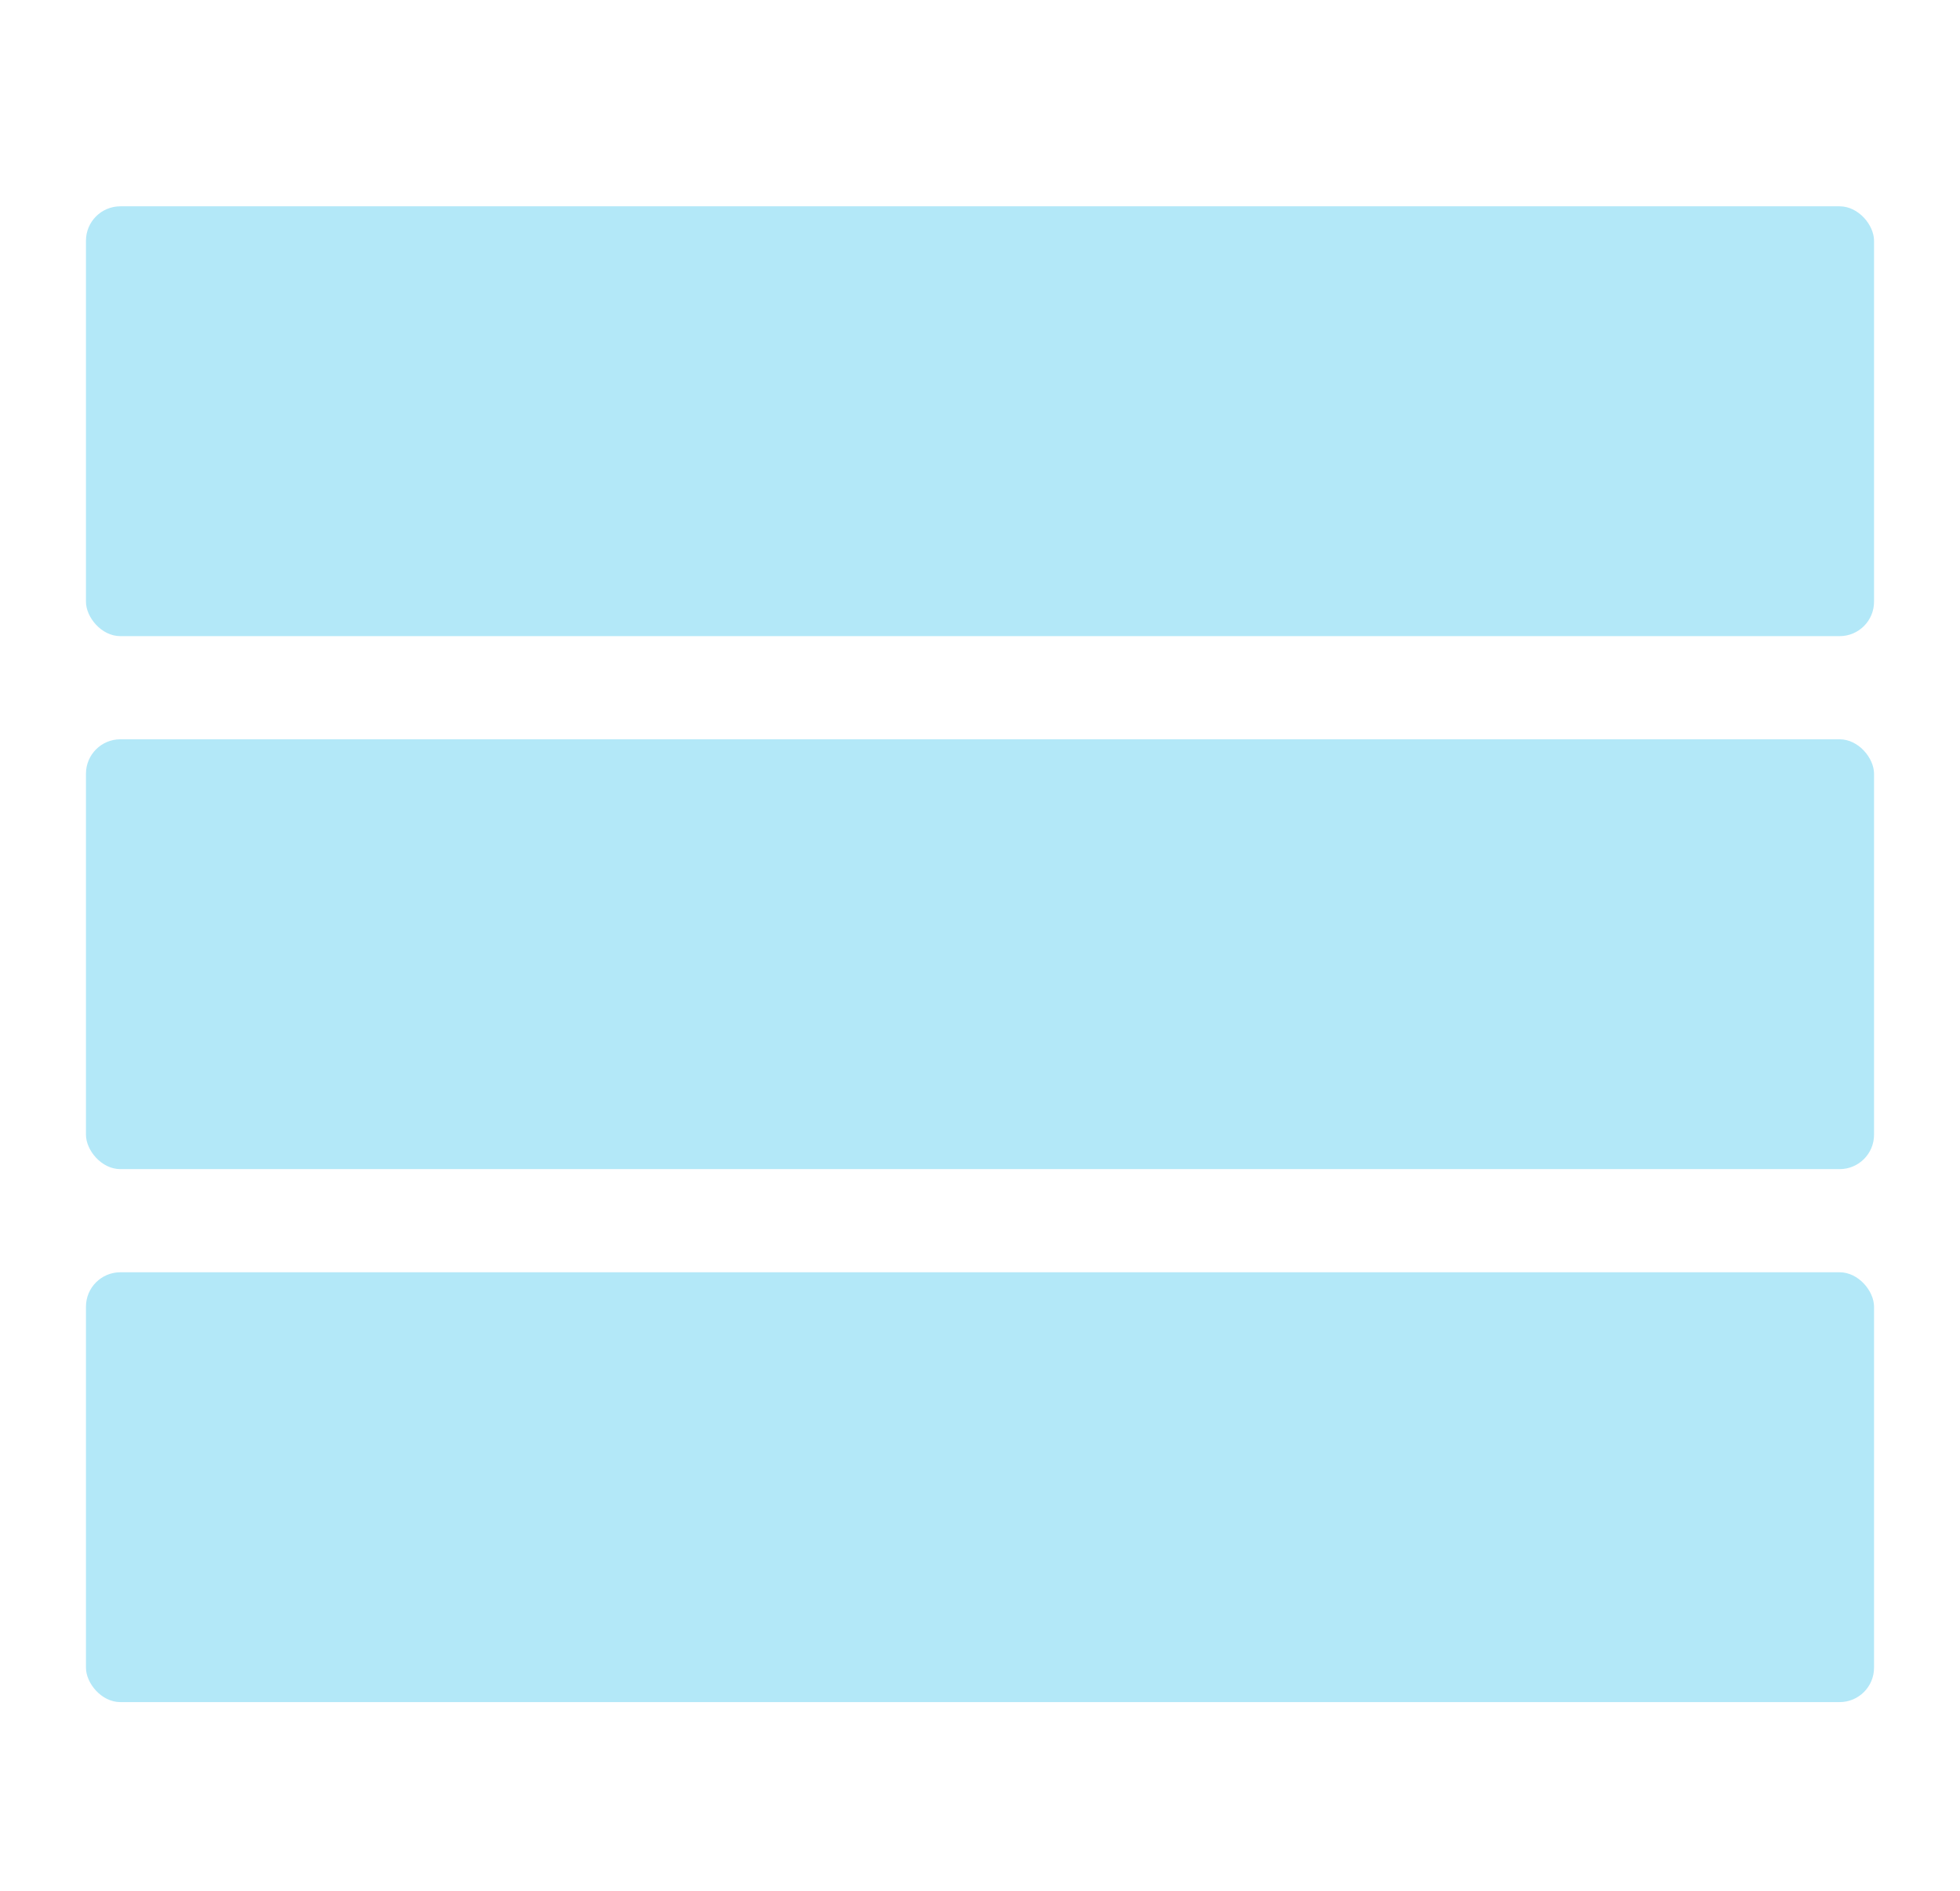 <svg width="114" height="110" viewBox="0 0 114 110" fill="none" xmlns="http://www.w3.org/2000/svg">
<rect x="5" y="74" width="104" height="25" rx="2" fill="#B3E8F8"/>
<rect x="5" y="43" width="104" height="25" rx="2" fill="#B3E8F8"/>
<rect x="5" y="12" width="104" height="25" rx="2" fill="#B3E8F8"/>
</svg>
